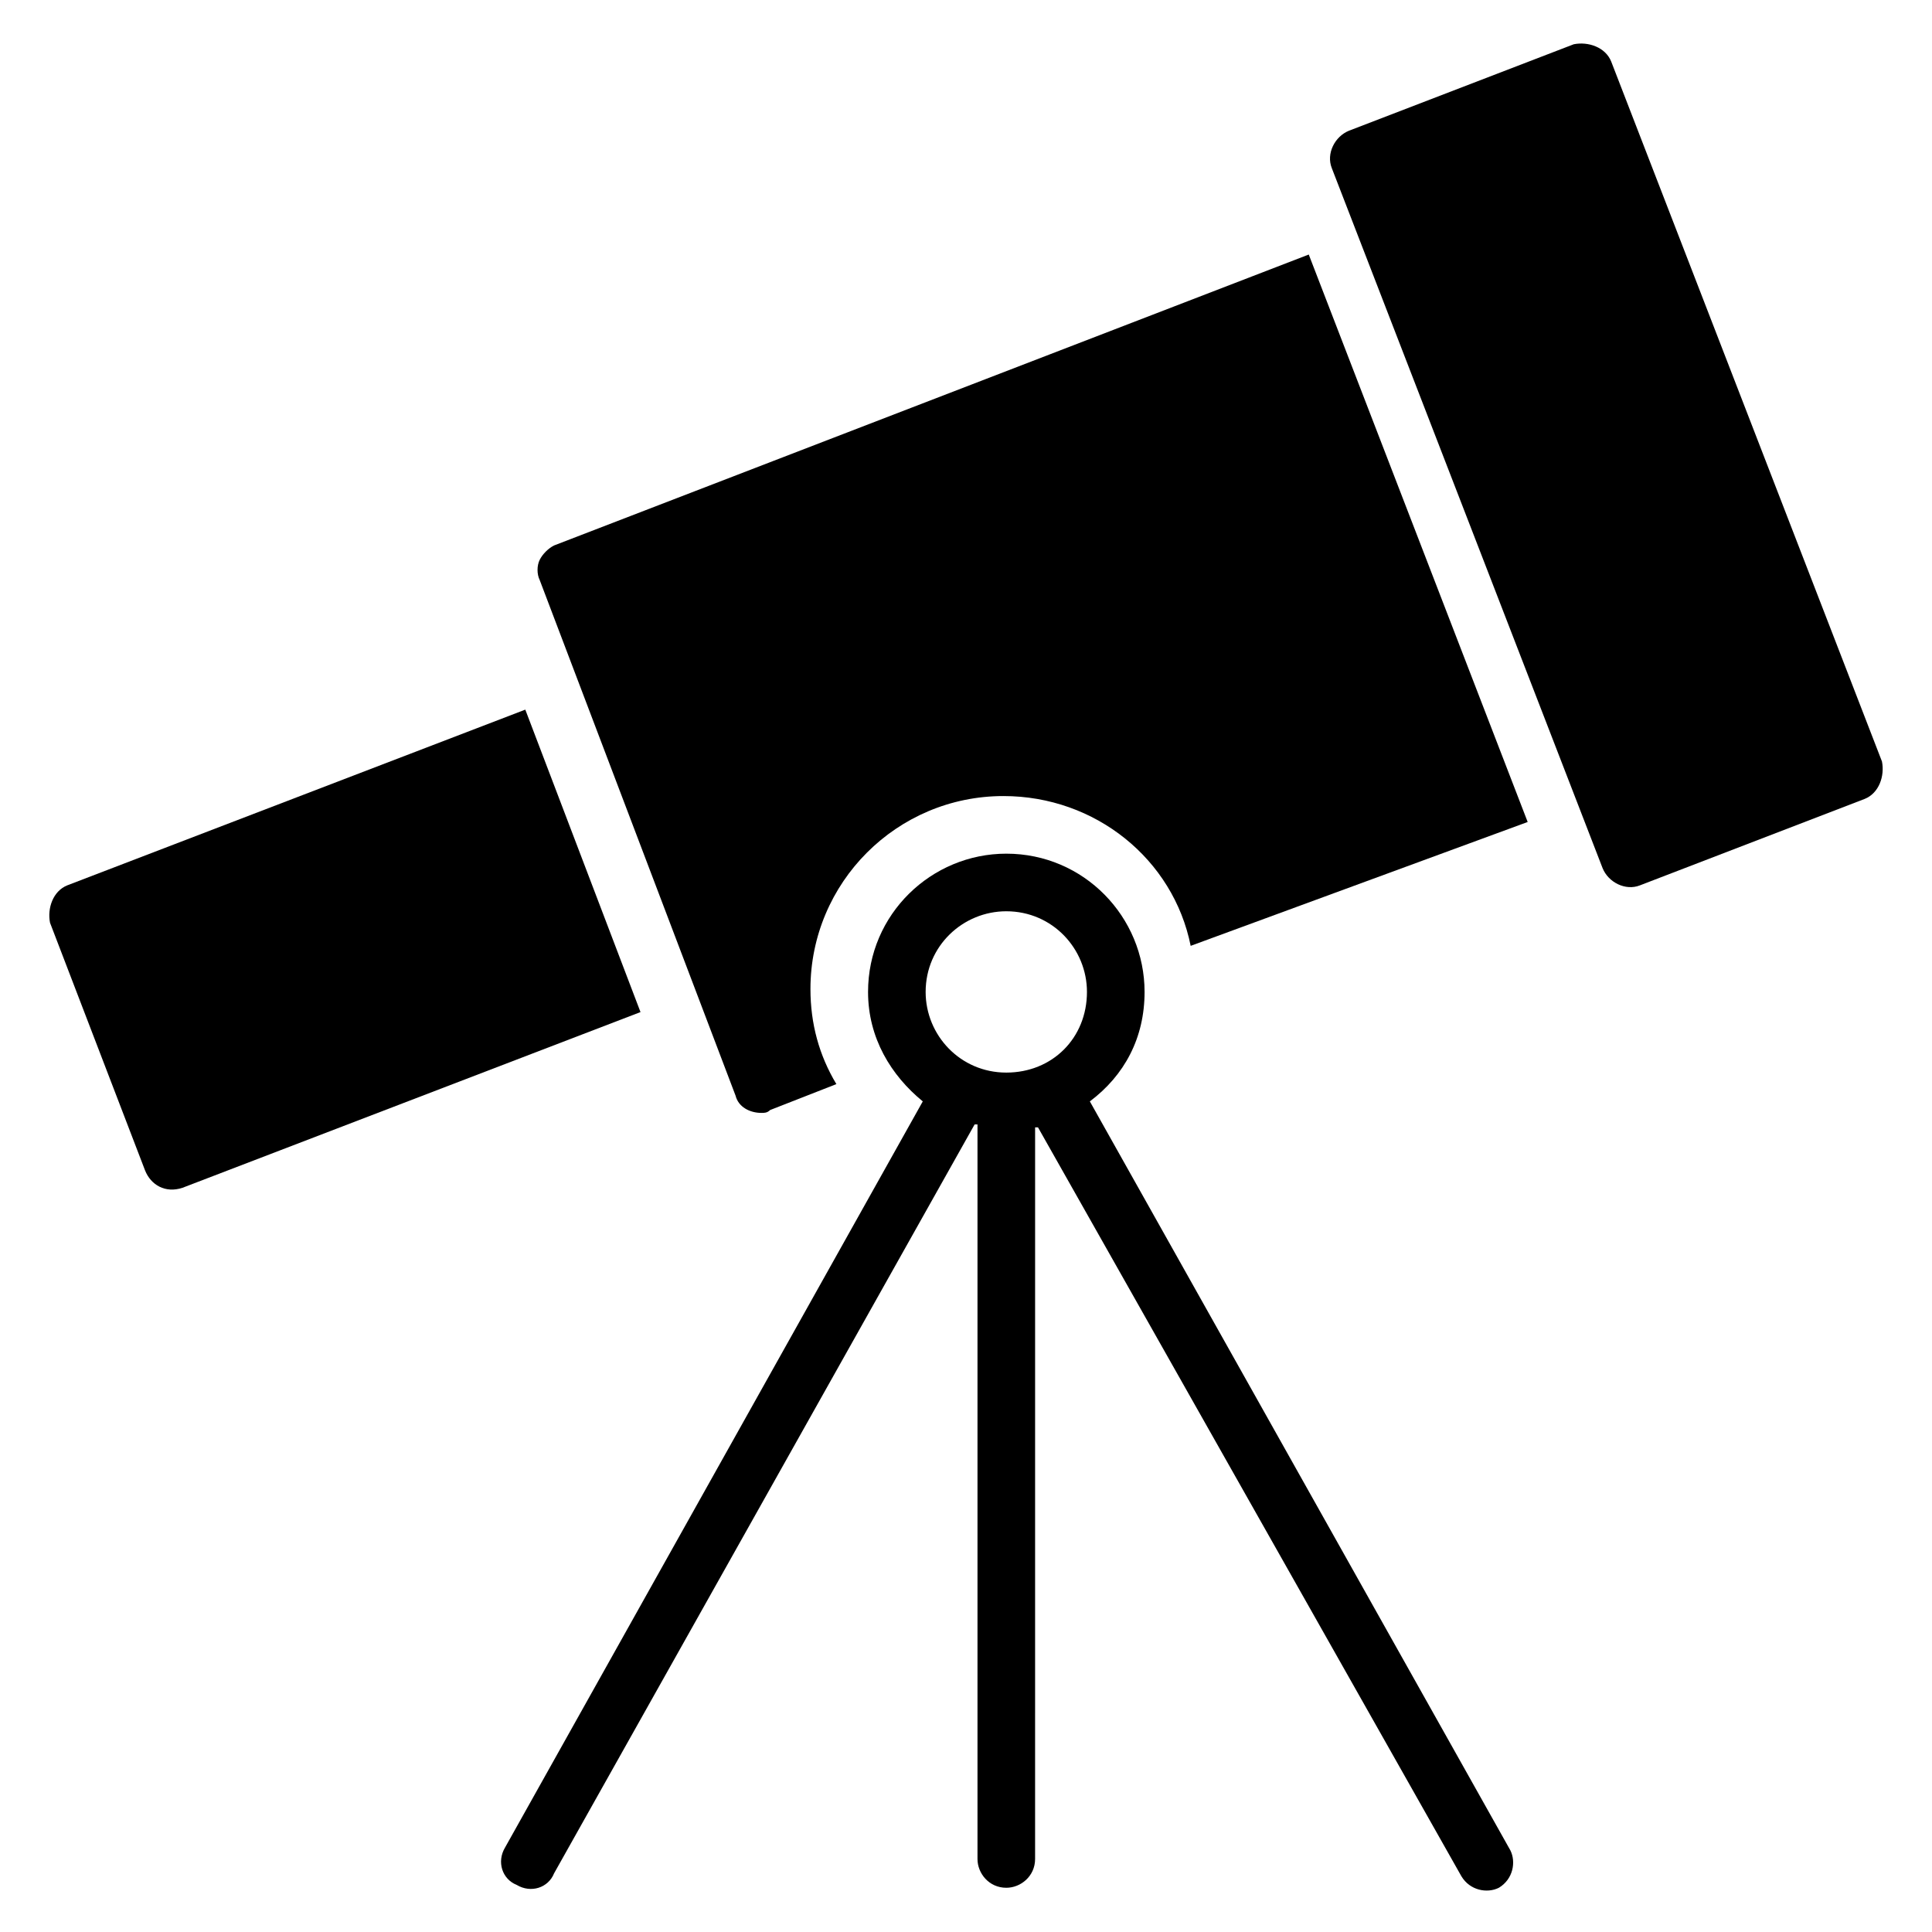 <?xml version="1.0" encoding="UTF-8"?>
<!-- Uploaded to: ICON Repo, www.svgrepo.com, Generator: ICON Repo Mixer Tools -->
<svg fill="#000000" width="800px" height="800px" version="1.1" viewBox="144 144 512 512" xmlns="http://www.w3.org/2000/svg">
 <g>
  <path d="m642.74 345.8-71.754-185.49c-1.527-3.816-6.106-5.344-9.922-4.582l-59.543 22.902c-3.816 1.527-6.106 6.106-4.582 9.922l71.754 185.49c1.527 3.816 6.106 6.106 9.922 4.582l59.543-22.902c3.82-1.523 5.348-6.106 4.582-9.922z"/>
  <path d="m432.82 435.88c9.16-6.871 14.504-16.793 14.504-29.008 0-19.848-16.031-36.641-36.641-36.641-19.848 0-36.641 16.031-36.641 36.641 0 12.215 6.106 22.137 14.504 29.008l-110.69 197.71c-2.289 3.816-0.762 8.398 3.055 9.922 3.816 2.289 8.398 0.762 9.922-3.055l111.45-198.47h0.762v194.66c0 3.816 3.055 7.633 7.633 7.633 3.816 0 7.633-3.055 7.633-7.633l0.004-193.89h0.762l112.21 198.47c2.289 3.816 6.871 4.582 9.922 3.055 3.816-2.289 4.582-6.871 3.055-9.922zm-22.141-7.633c-12.215 0-21.375-9.922-21.375-21.375 0-12.215 9.922-21.375 21.375-21.375 12.215 0 21.375 9.922 21.375 21.375 0 12.215-9.16 21.375-21.375 21.375z"/>
  <path d="m283.21 332.06-121.37 46.562c-3.816 1.527-5.344 6.106-4.582 9.922l25.191 65.648c1.527 3.816 5.344 6.106 9.922 4.582l121.37-46.562z"/>
  <path d="m290.84 288.55c-1.527 0.762-3.055 2.289-3.816 3.816-0.762 1.527-0.762 3.816 0 5.344l51.906 136.64c0.762 3.055 3.816 4.582 6.871 4.582 0.762 0 1.527 0 2.289-0.762l17.559-6.871c-4.582-7.633-6.871-16.031-6.871-25.191 0-28.242 22.902-51.145 51.145-51.145 24.426 0 45.039 16.793 49.617 39.695l89.312-32.824-58.016-150.38z"/>
 </g>
</svg>